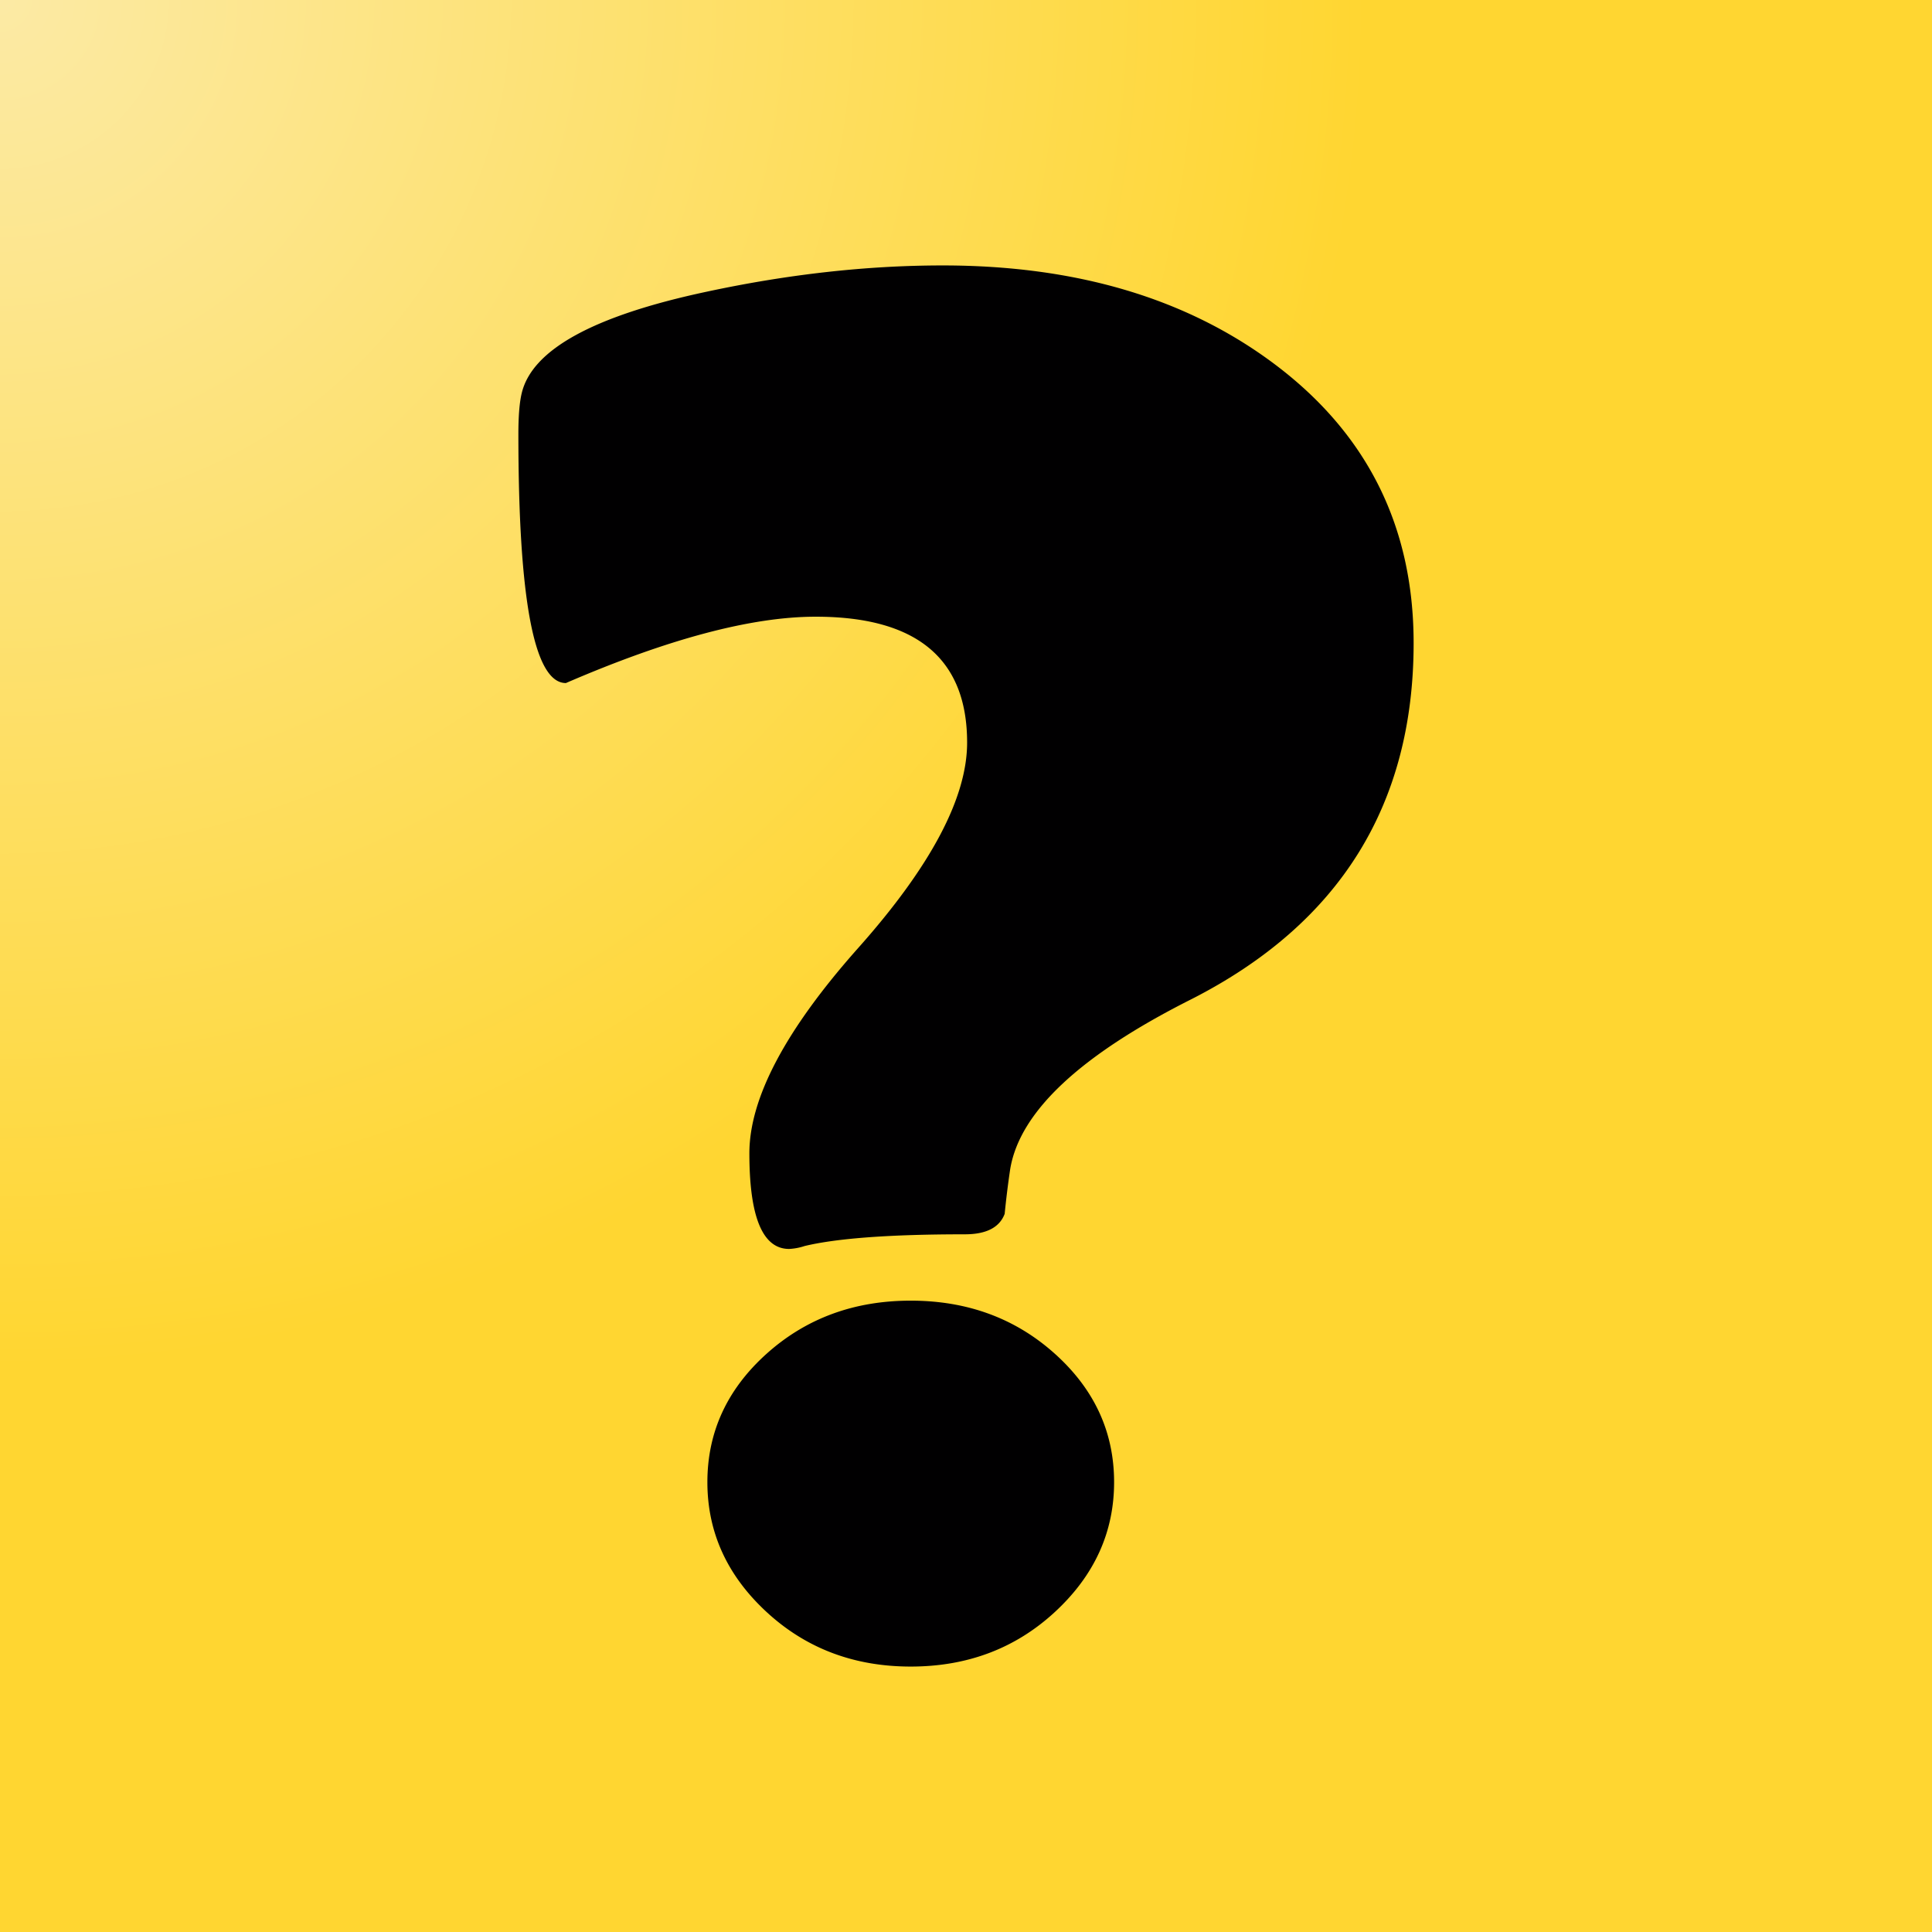 <svg viewBox="0 0 64 64" xmlns="http://www.w3.org/2000/svg" fill-rule="evenodd" clip-rule="evenodd"
     stroke-linejoin="round" stroke-miterlimit="1.414">
    <path fill="url(#_Radial1)" d="M0 0h64v64H0z"/>
    <path d="M46.828 21.301c0 5.366-2.453 9.298-7.359 11.798-3.686 1.853-5.687 3.728-6.004 5.624-.074.496-.135.991-.184 1.487-.17.452-.61.678-1.318.678-2.465 0-4.234.13-5.308.388a1.95 1.95 0 0 1-.513.097c-.879 0-1.318-1.056-1.318-3.167 0-1.832 1.202-4.1 3.606-6.804 2.405-2.704 3.607-4.972 3.607-6.804 0-2.779-1.672-4.169-5.016-4.169-2.124 0-4.882.732-8.275 2.198-1.049 0-1.574-2.748-1.574-8.242 0-.604.037-1.056.11-1.358.341-1.444 2.38-2.564 6.114-3.361 2.709-.582 5.321-.873 7.835-.873 4.418 0 8.079 1.088 10.984 3.264 3.075 2.306 4.613 5.387 4.613 9.244zm-9.922 27.797c0 1.659-.653 3.092-1.959 4.299-1.306 1.207-2.898 1.81-4.778 1.81-1.879 0-3.472-.603-4.778-1.81-1.305-1.207-1.958-2.64-1.958-4.299 0-1.659.653-3.076 1.958-4.25 1.306-1.174 2.899-1.762 4.778-1.762 1.88 0 3.472.588 4.778 1.762 1.306 1.174 1.959 2.591 1.959 4.25z"
          fill="#010001" fill-rule="nonzero"/>
    <defs>
        <radialGradient id="_Radial1" cx="0" cy="0" r="1" gradientUnits="userSpaceOnUse"
                        gradientTransform="scale(45.255)">
            <stop offset="0" stop-color="#fceaa5"/>
            <stop offset="1" stop-color="#ffd631"/>
        </radialGradient>
    </defs>
</svg>